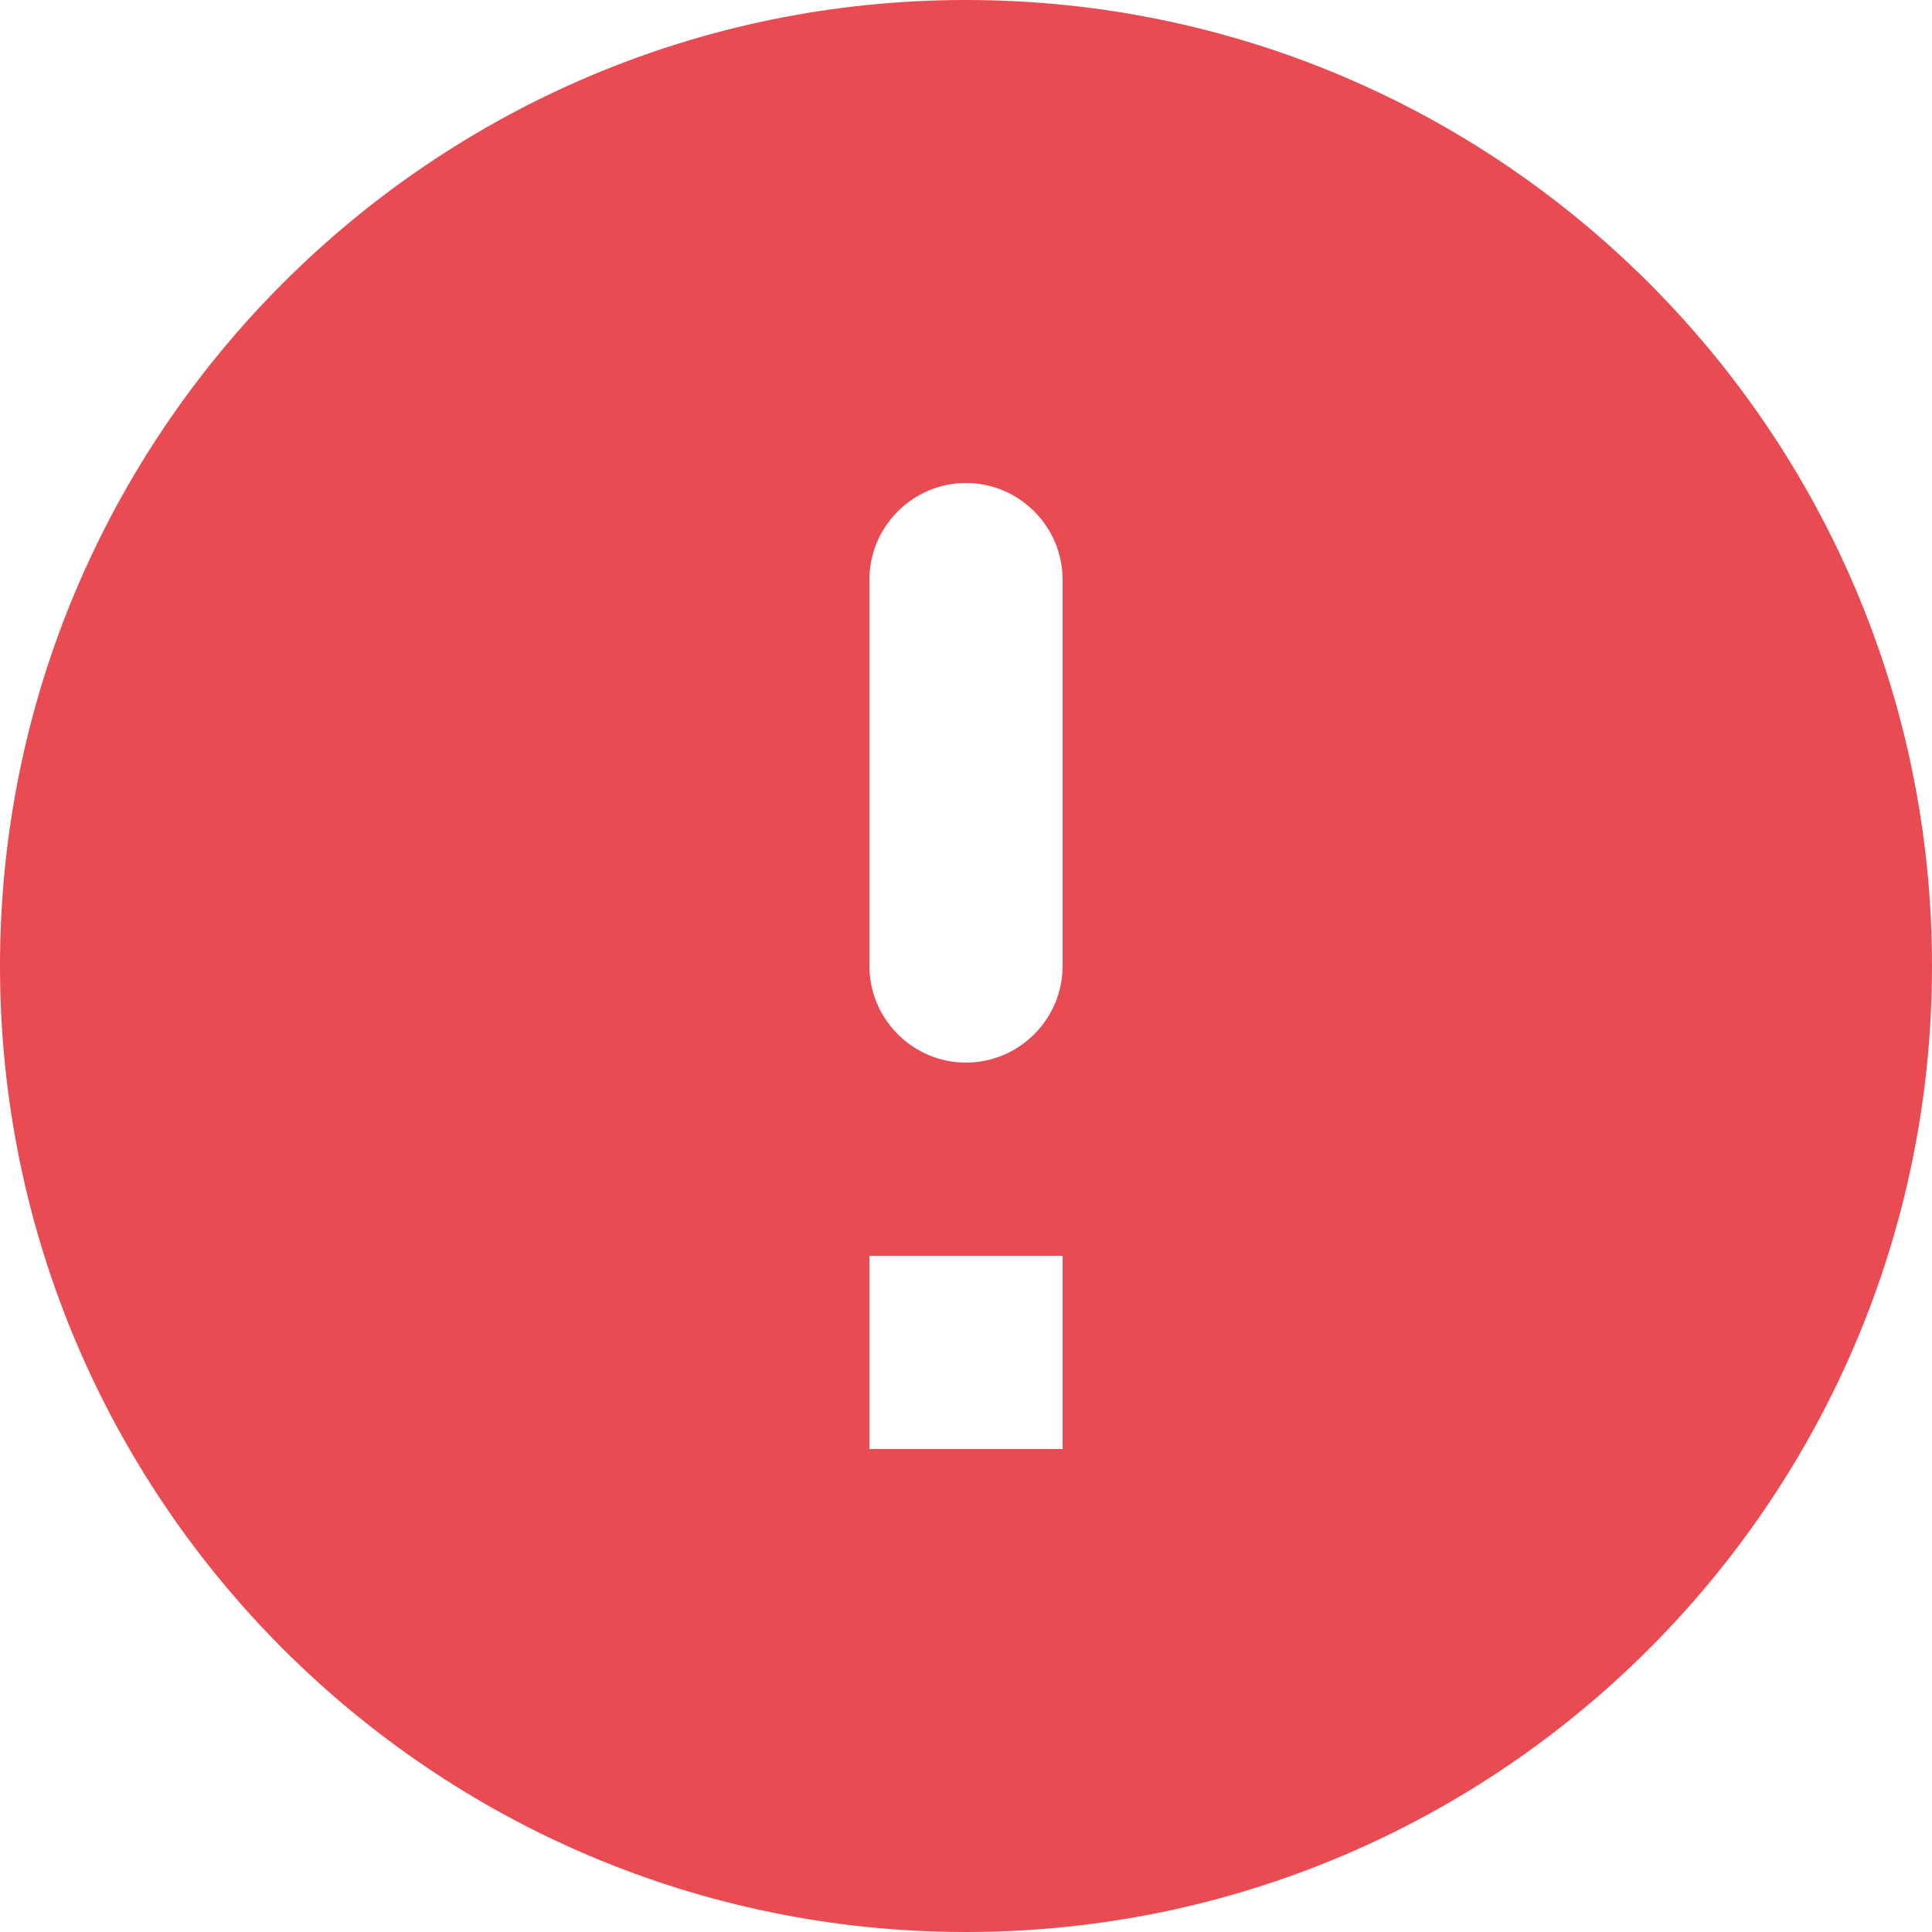 <svg width="20" height="20" viewBox="0 0 20 20" fill="none" xmlns="http://www.w3.org/2000/svg">
<path d="M10 0C4.48 0 0 4.48 0 10C0 15.52 4.48 20 10 20C15.52 20 20 15.52 20 10C20 4.48 15.52 0 10 0ZM10 11C9.45 11 9 10.55 9 10V6C9 5.45 9.45 5 10 5C10.55 5 11 5.45 11 6V10C11 10.55 10.55 11 10 11ZM11 15H9V13H11V15Z" fill="#E84B51"/>
</svg>
